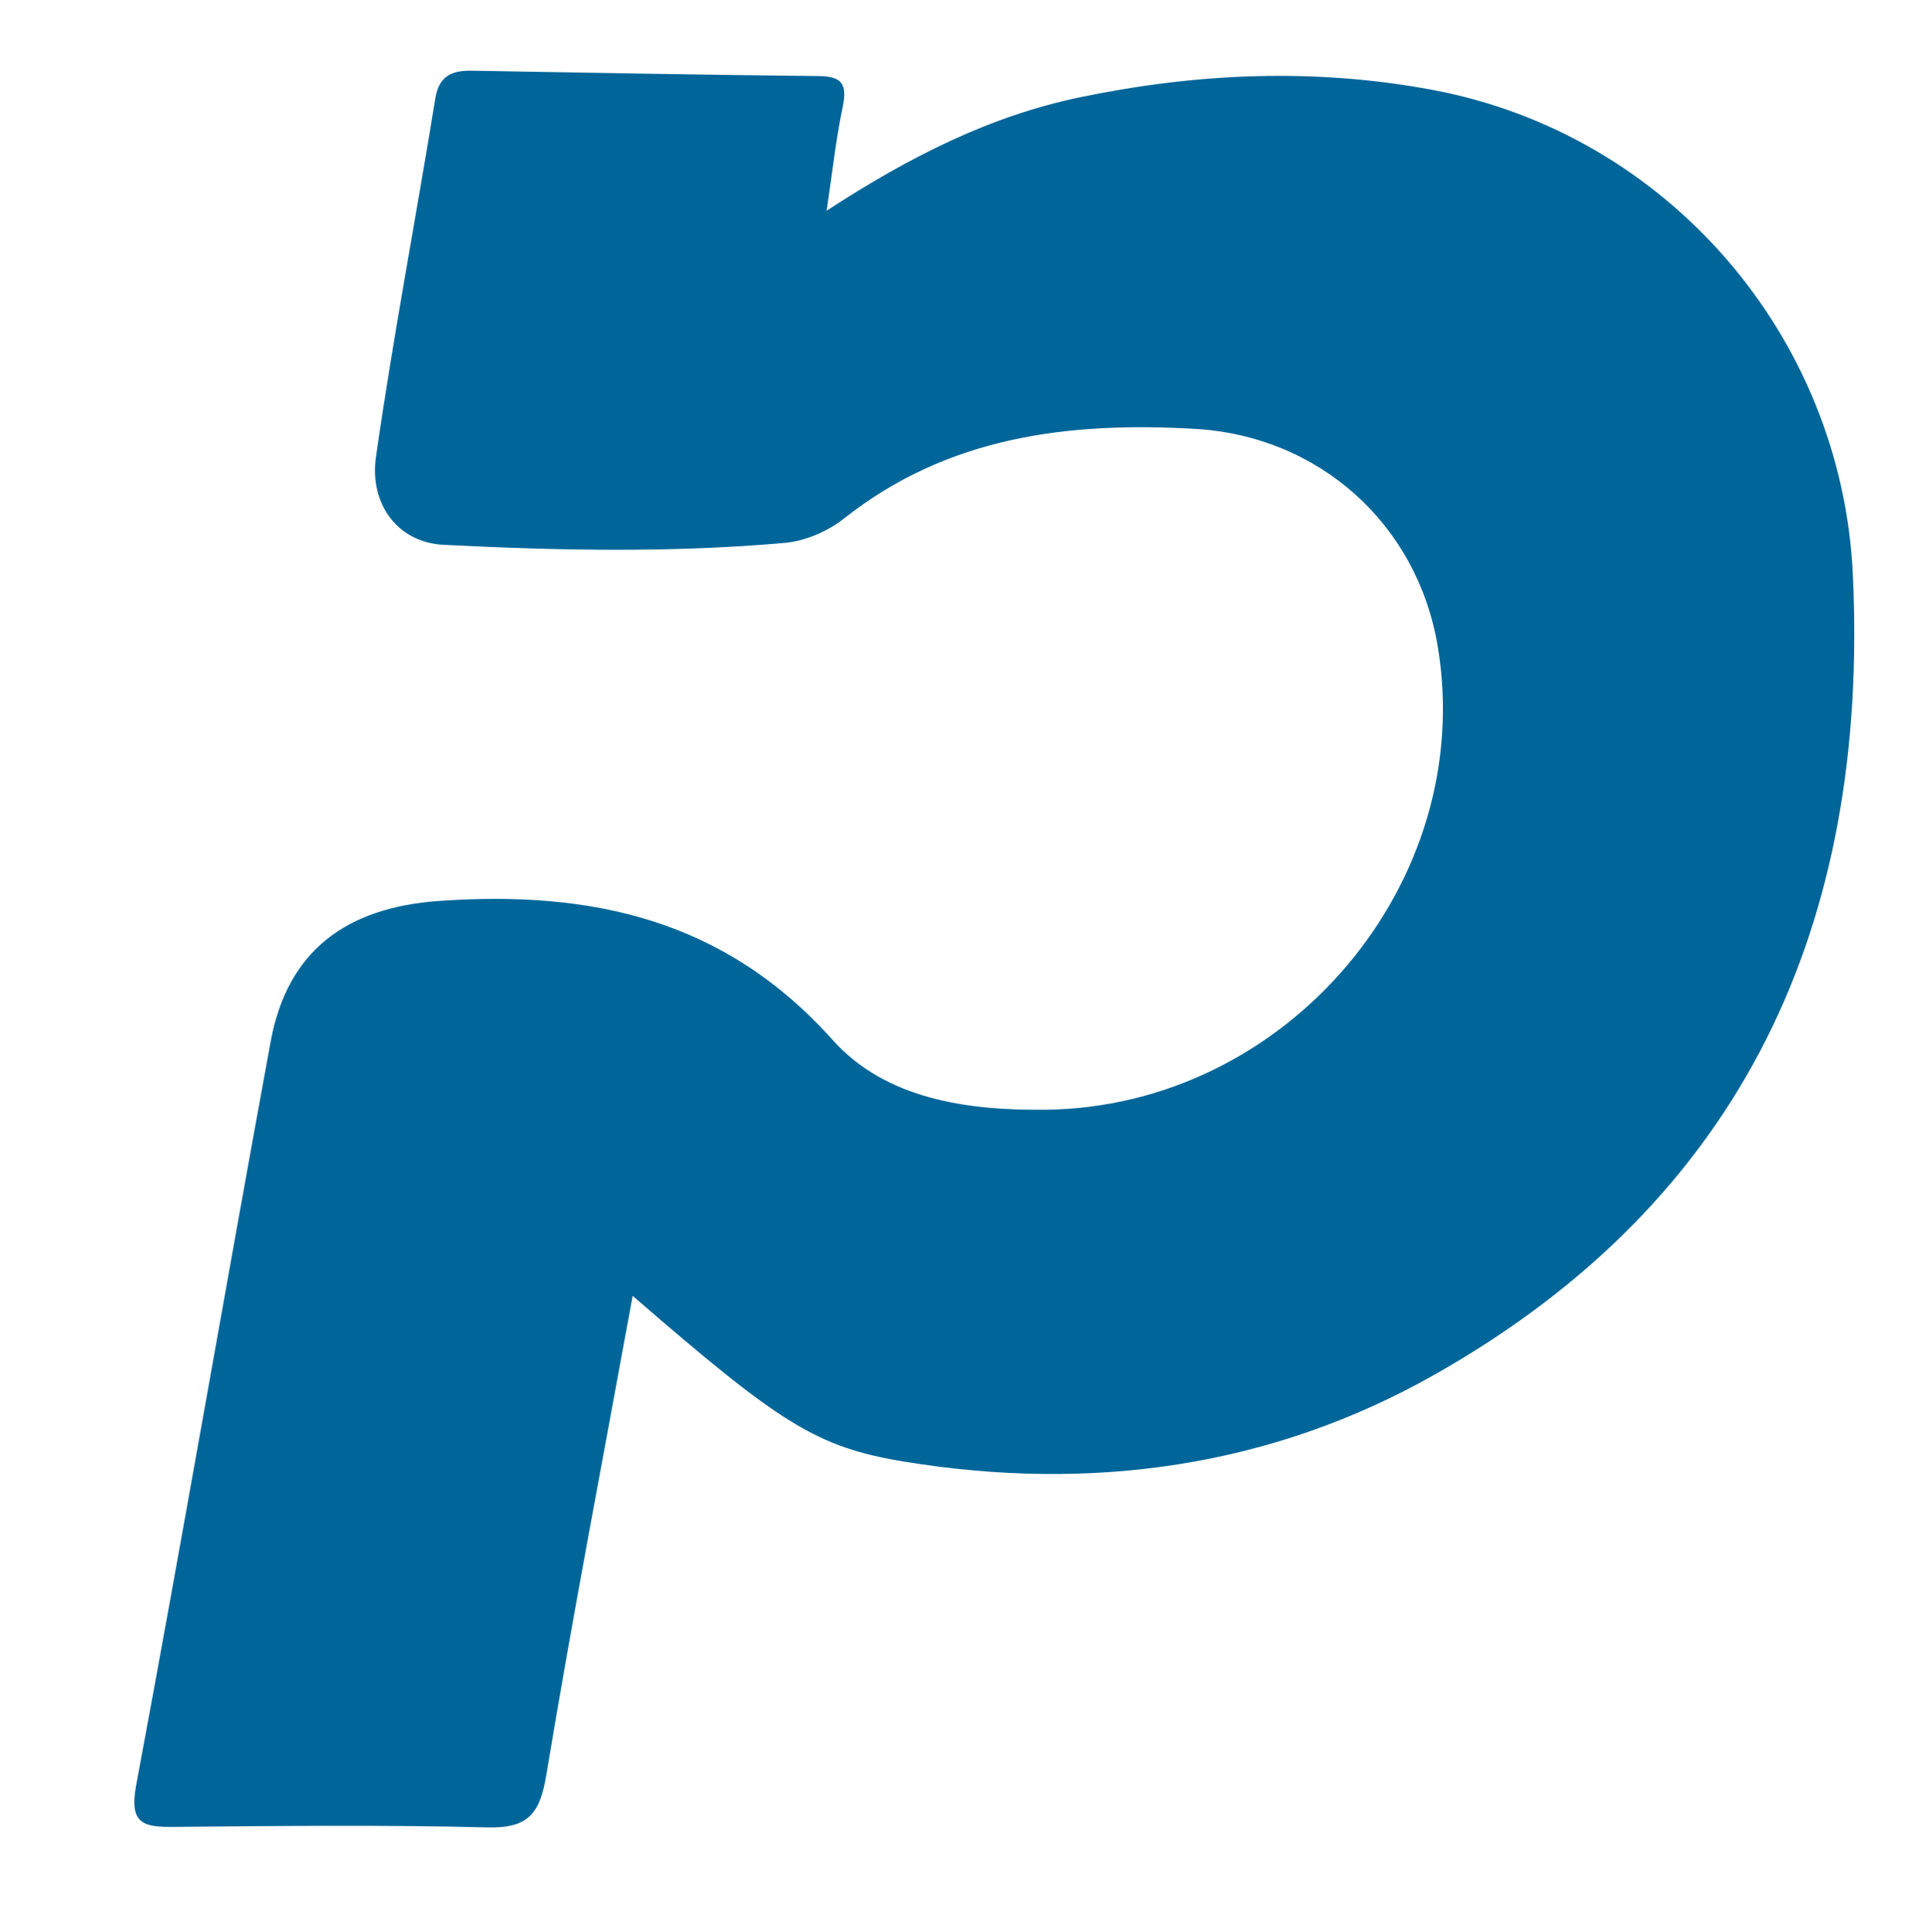 <?xml version="1.0" encoding="UTF-8" standalone="no"?>
<svg
   xmlns:dc="http://purl.org/dc/elements/1.1/"
   xmlns:cc="http://creativecommons.org/ns#"
   xmlns:rdf="http://www.w3.org/1999/02/22-rdf-syntax-ns#"
   xmlns:svg="http://www.w3.org/2000/svg"
   xmlns="http://www.w3.org/2000/svg"
   xmlns:sodipodi="http://sodipodi.sourceforge.net/DTD/sodipodi-0.dtd"
   xmlns:inkscape="http://www.inkscape.org/namespaces/inkscape"
   version="1.1"
   id="svg2"
   xml:space="preserve"
   width="226.747"
   height="227.147"
   viewBox="0 0 226.747 227.147"
   sodipodi:docname="p.eps"><defs
     id="defs6" /><sodipodi:namedview
     pagecolor="#ffffff"
     bordercolor="#666666"
     borderopacity="1"
     objecttolerance="10"
     gridtolerance="10"
     guidetolerance="10"
     inkscape:pageopacity="0"
     inkscape:pageshadow="2"
     inkscape:window-width="640"
     inkscape:window-height="480"
     id="namedview4" /><g
     id="g10"
     inkscape:groupmode="layer"
     inkscape:label="ink_ext_XXXXXX"
     transform="matrix(1.333,0,0,-1.333,0,227.147)"><g
       id="g12"
       transform="scale(0.1)"><path
         d="M 557.883,561.262 C 531.355,415.949 504.719,277.551 481.711,138.551 476.117,104.75 465.789,91.59 429.977,92.5 c -91.758,2.332 -183.622,1.281 -275.43,0.461 -26.688,-0.23 -41.113,1.277 -34.524,36.539 40.832,218.398 78.473,437.398 118.625,655.934 14.797,80.527 67.145,118.304 148.305,124.058 134.633,9.543 252.094,-16.187 347.262,-122.508 46.594,-52.054 118.055,-62.304 187.332,-61.586 213.483,2.211 381.183,200.629 346.253,408.792 -18.09,107.79 -104.63,185.41 -214.26,191.65 -111.403,6.34 -217.638,-6.58 -309.231,-79.03 -14.282,-11.3 -34.141,-19.9 -52.161,-21.5 -100.164,-8.92 -200.796,-6.81 -300.941,-1.72 -40.984,2.09 -65.523,36.43 -59.656,77.48 15.113,105.68 35.226,210.64 52.316,316.06 3.324,20.51 15.098,24.83 32.367,24.55 102.082,-1.69 204.161,-3.73 306.25,-4.72 23.207,-0.23 24.176,-10.52 20.262,-29.18 -5.609,-26.76 -8.484,-54.08 -13.785,-89.56 73.203,47.68 144.242,83.64 224.125,100.19 102.924,21.3 205.874,25.7 309.264,6.53 207.59,-38.49 361.69,-216.93 371.55,-427.63 C 1648.26,890.492 1538.8,646.551 1264.69,491.59 1120.13,409.859 961.52,388.23 797.434,415.078 719.34,427.852 687.41,449.129 557.883,561.262"
         style="fill:#006699;fill-opacity:1;fill-rule:nonzero;stroke:none"
         id="path14" /></g></g></svg>

